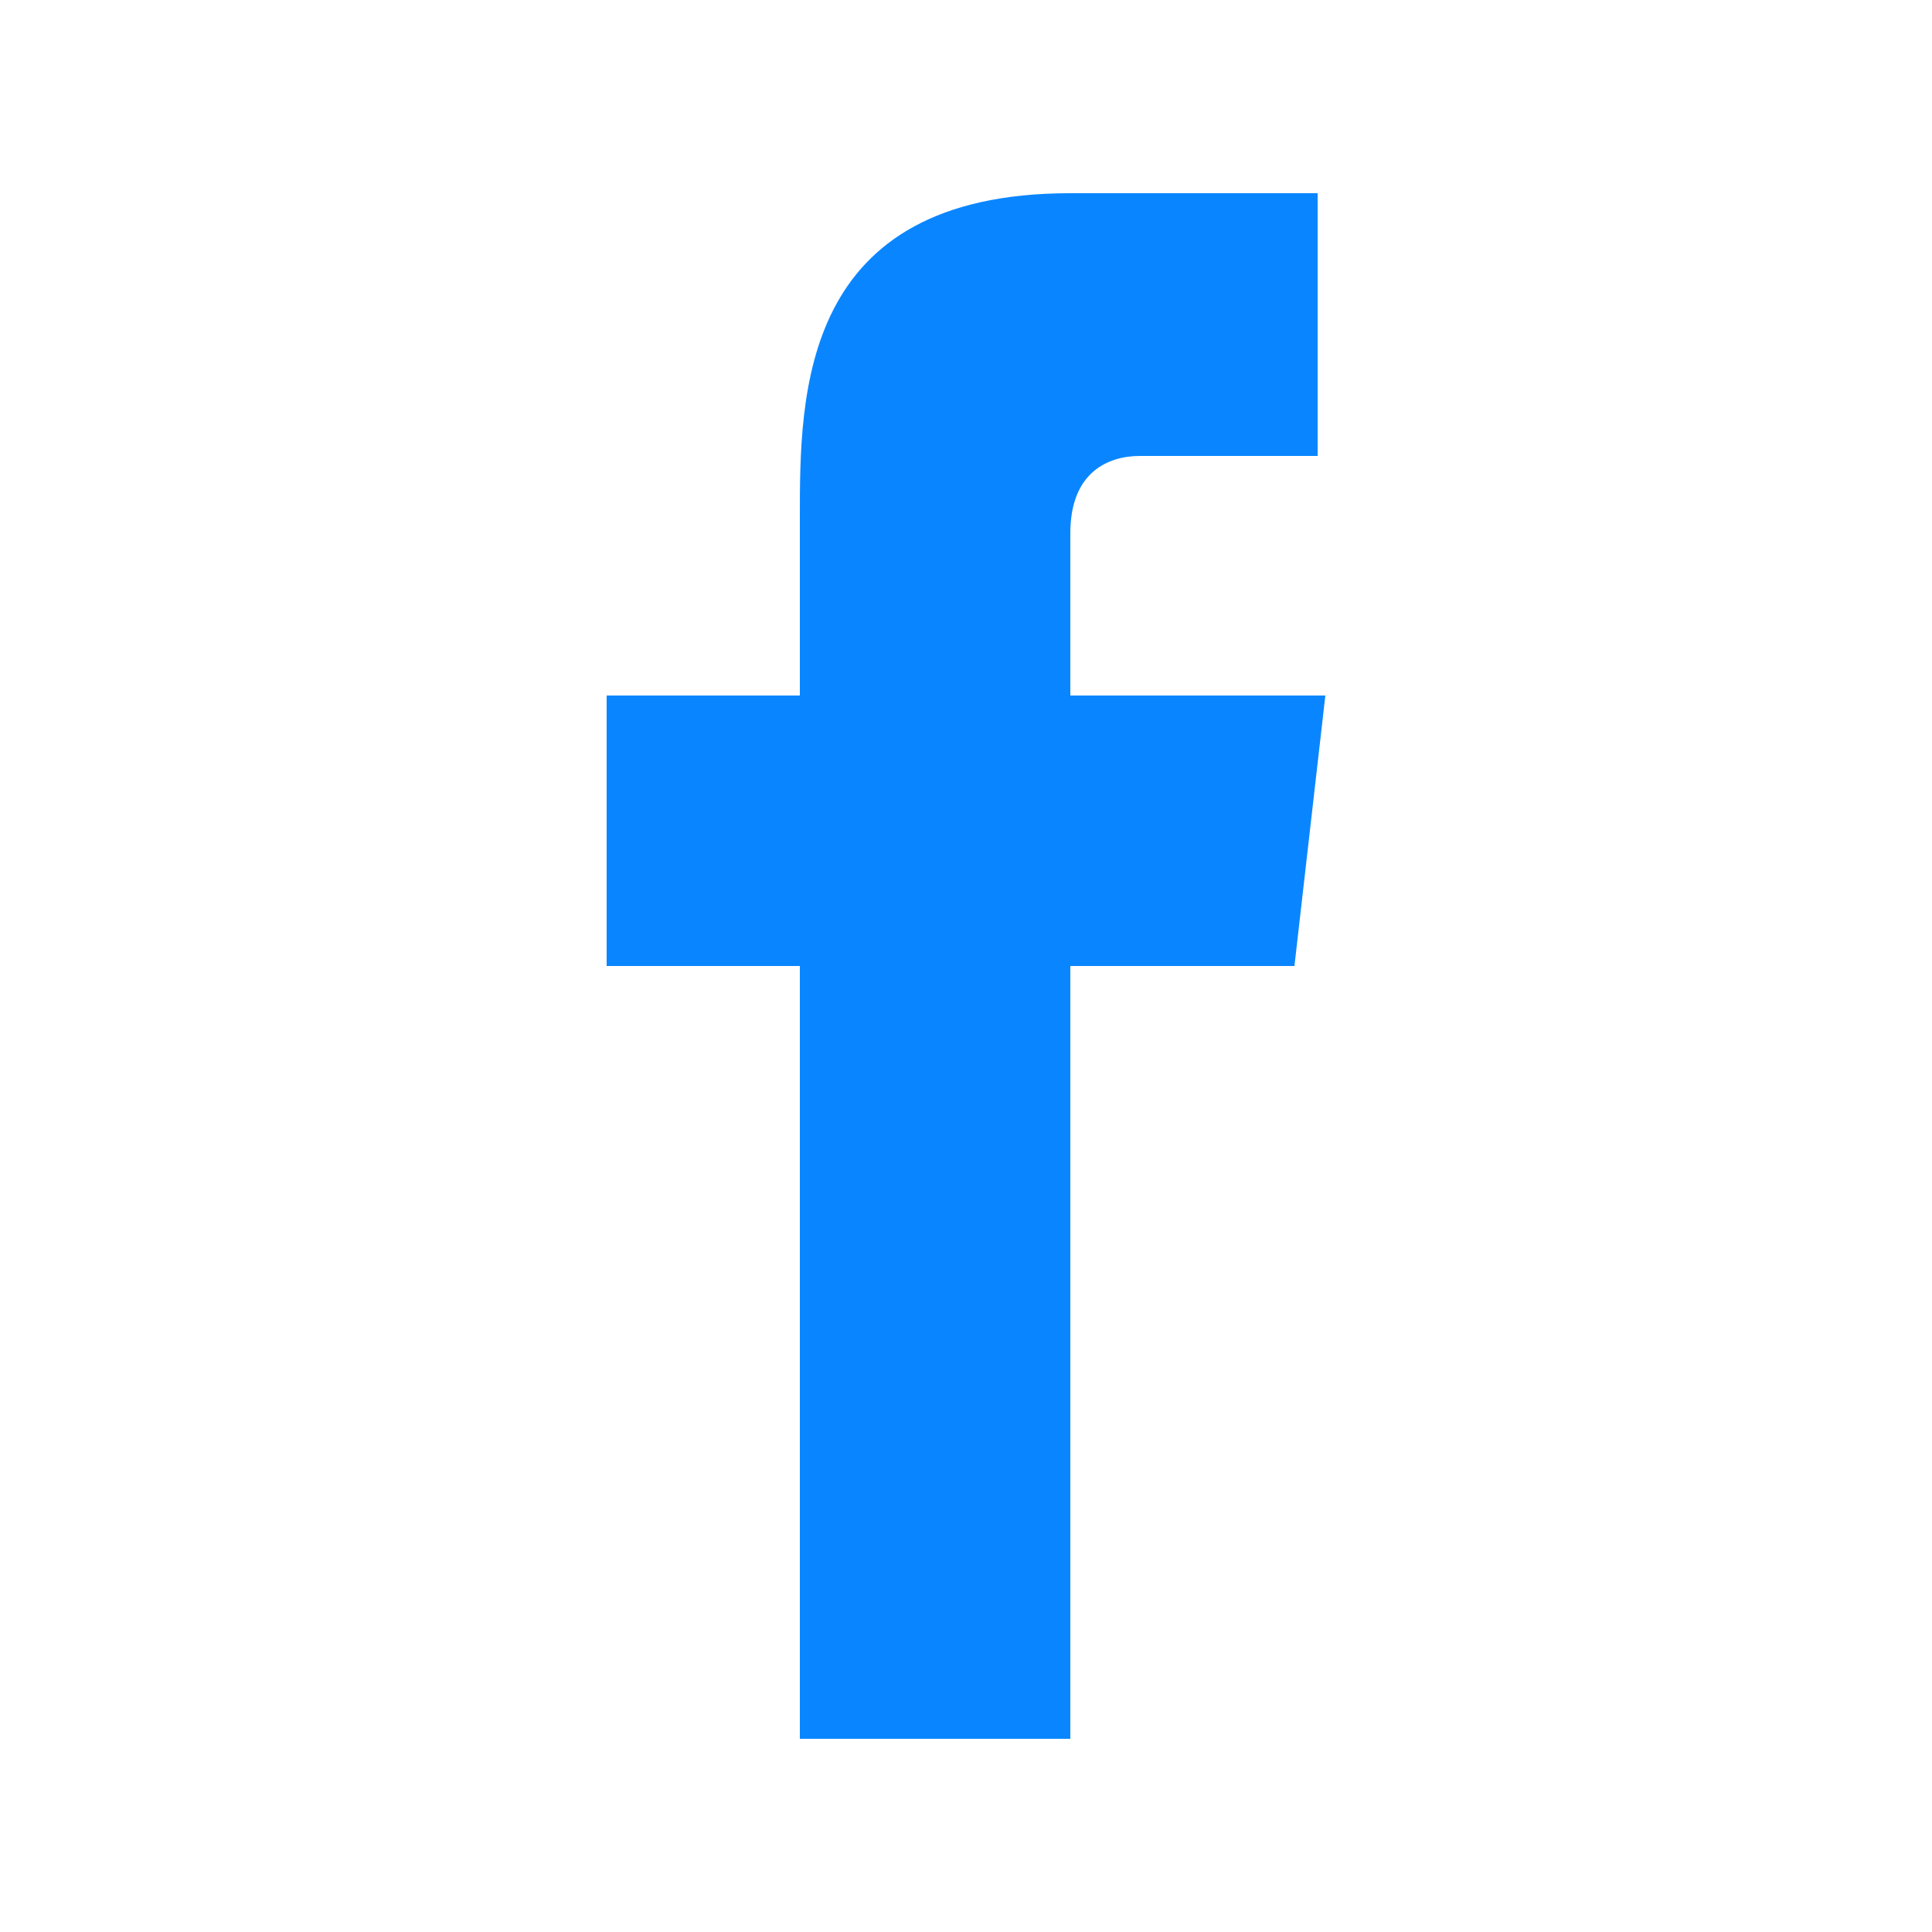<svg width="18" height="18" viewBox="0 0 18 18" fill="none" xmlns="http://www.w3.org/2000/svg">
<path fill-rule="evenodd" clip-rule="evenodd" d="M9.972 6.48V4.968C9.972 4.392 10.332 4.248 10.62 4.248H12.276V1.8H9.972C7.452 1.8 7.452 3.672 7.452 4.824V6.48H5.652V9H7.452V16.2H9.972V9H12.06L12.348 6.48H9.972Z" fill="#0986FF"/>
</svg>
